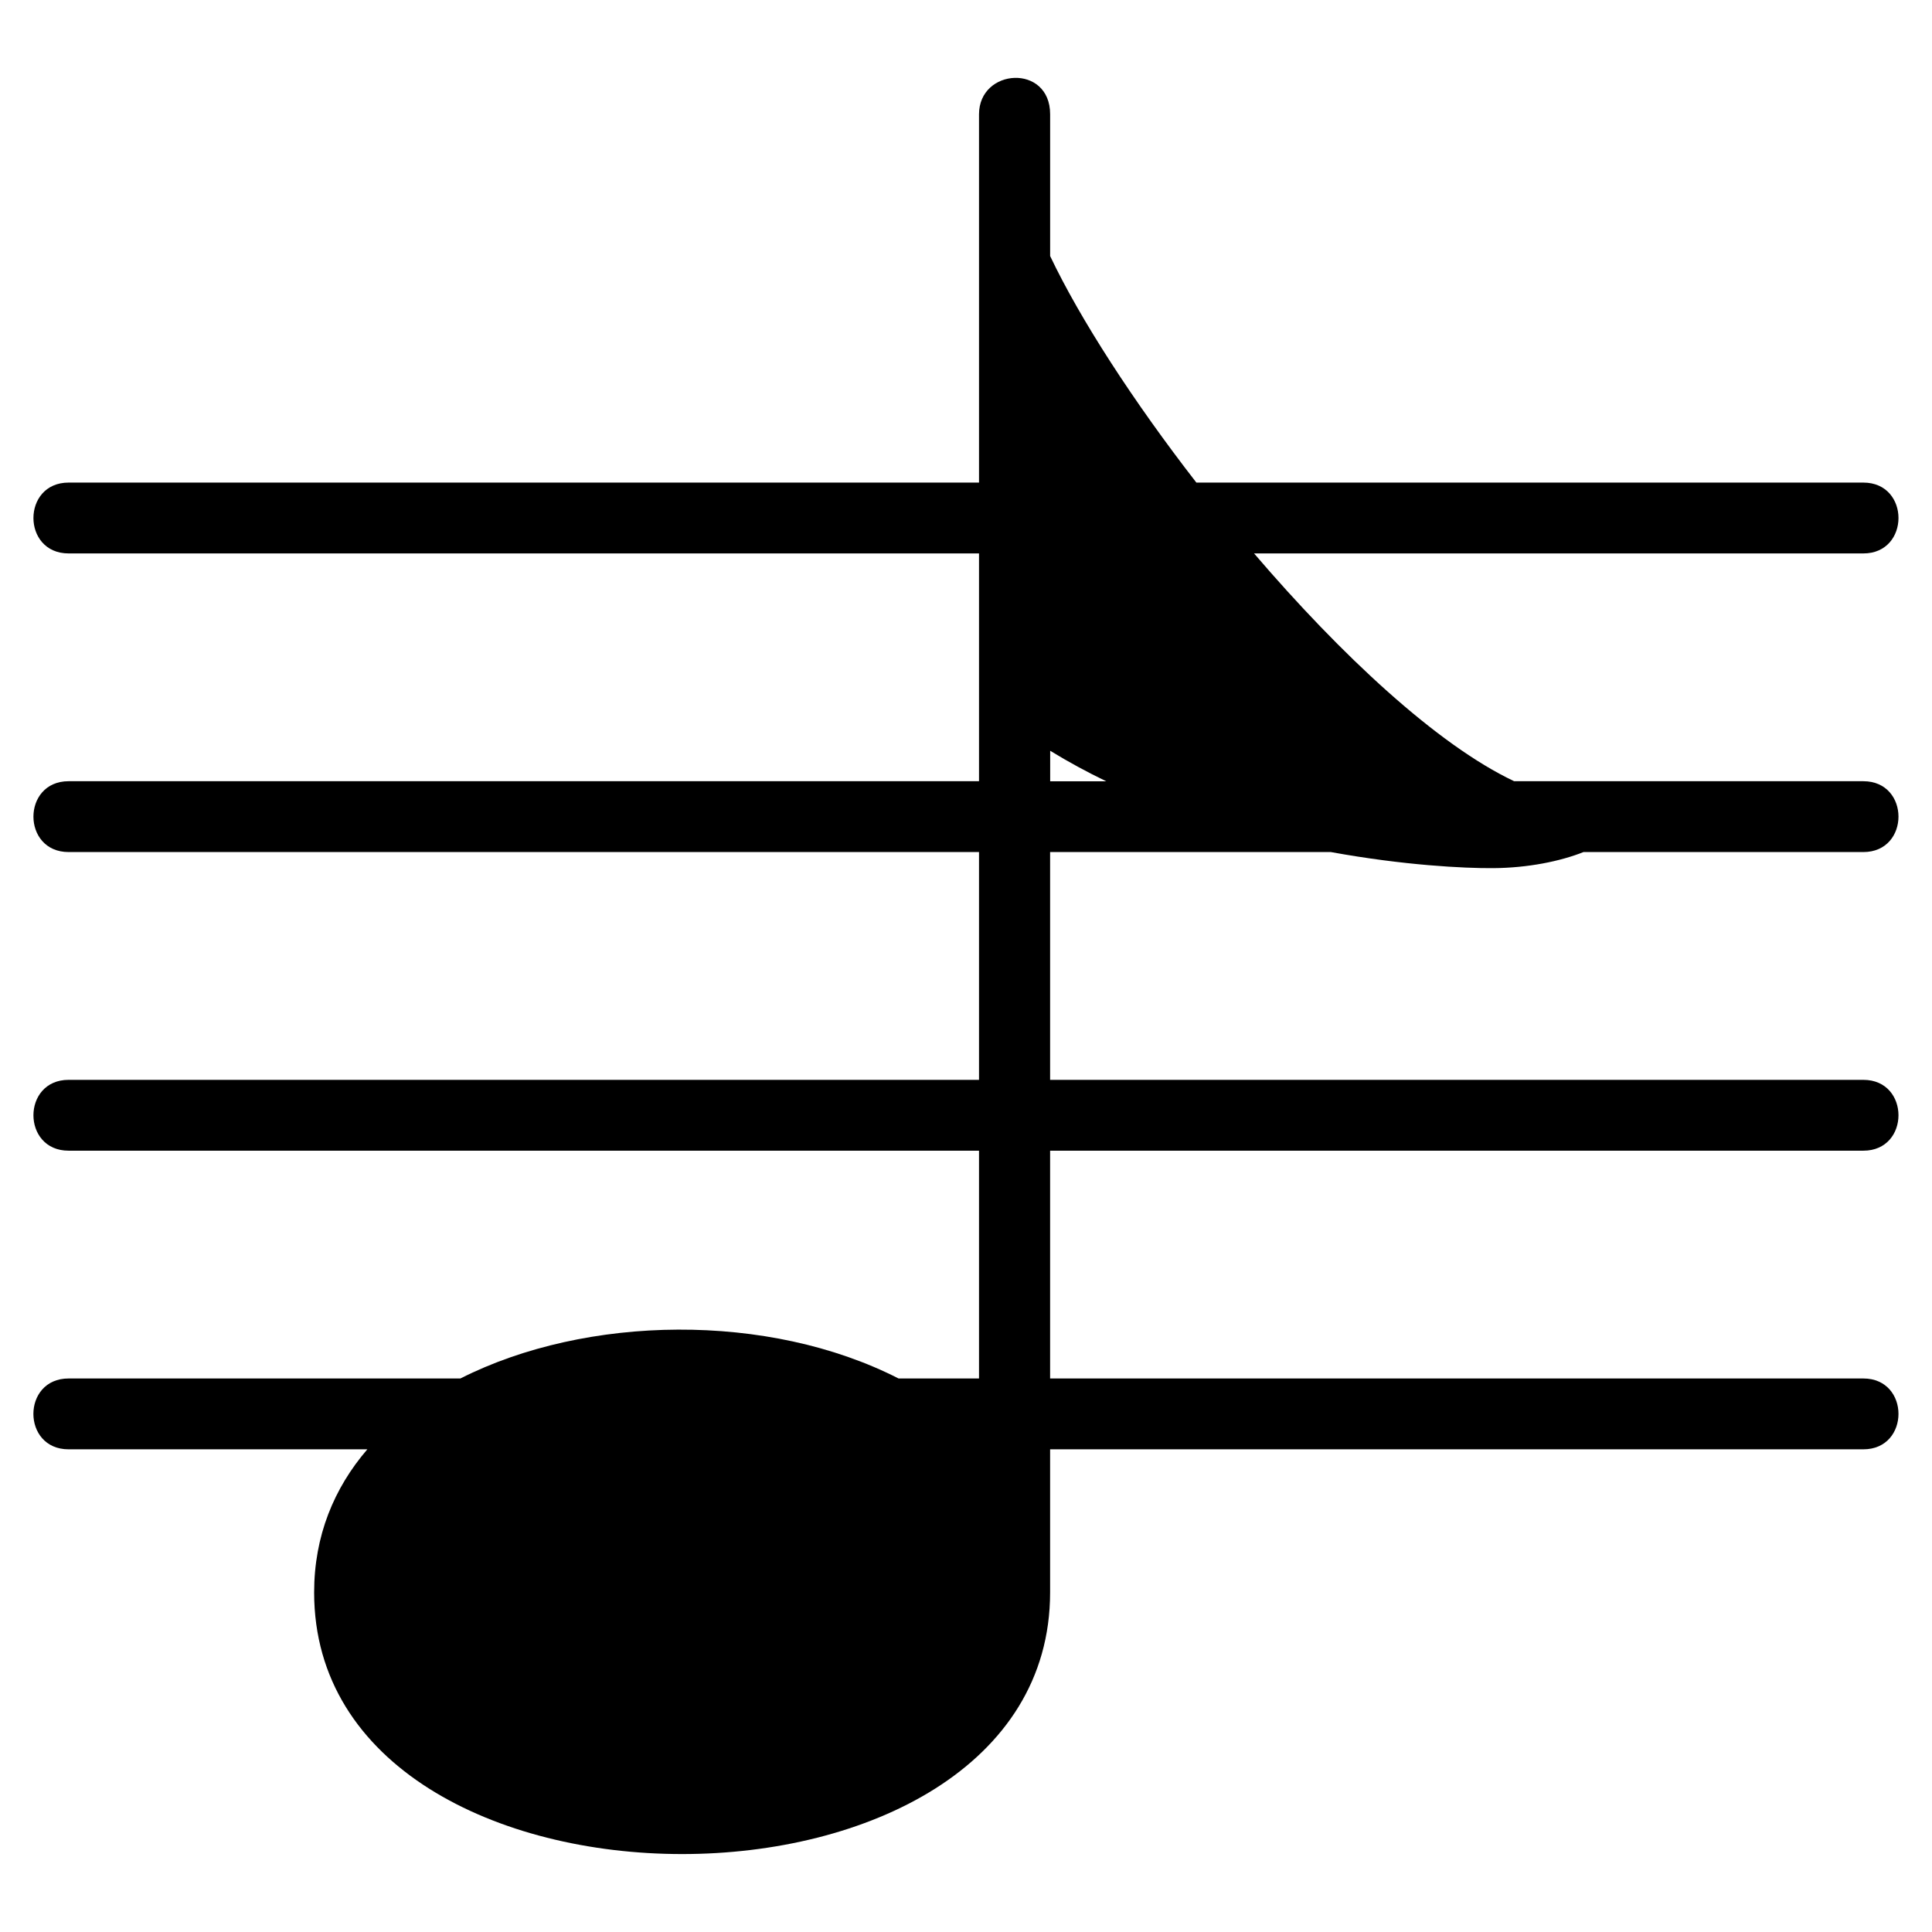 <?xml version="1.0" encoding="UTF-8"?>
<!-- Uploaded to: SVG Repo, www.svgrepo.com, Generator: SVG Repo Mixer Tools -->
<svg fill="#000000" width="800px" height="800px" version="1.1" viewBox="144 144 512 512" xmlns="http://www.w3.org/2000/svg">
 <path d="m403.45 509.31v-60.367h-241.27c-12.426 0-12.426-18.773 0-18.773h241.27v-60.367h-241.27c-12.426 0-12.426-18.773 0-18.773h241.27v-60.367h-241.27c-12.426 0-12.426-18.773 0-18.773h241.27v-97.609c0.016-12.273 18.848-13.438 18.848 0v37.574c7.996 16.809 22.098 38.57 38.754 60.035h176.76c12.41 0 12.41 18.773 0 18.773h-161.47c22.988 26.859 48.488 50.695 68.922 60.367h92.547c12.41 0 12.41 18.773 0 18.773h-74.168c-6.137 2.449-14.766 4.203-23.926 4.262-7.707 0.059-23.684-0.742-43.031-4.262h-74.395v60.367h215.52c12.41 0 12.41 18.773 0 18.773h-215.52v60.367h215.52c12.41 0 12.41 18.773 0 18.773h-215.52v37.922c0 92.453-195.04 92.453-195.04 0 0-14.977 5.273-27.66 14.102-37.922h-79.184c-12.426 0-12.426-18.773 0-18.773h103.84c33.449-16.93 81.68-17.594 116.12 0zm33.719-158.26c-5.047-2.434-10.02-5.125-14.859-8.086v8.086z" fill-rule="evenodd"/>
</svg>